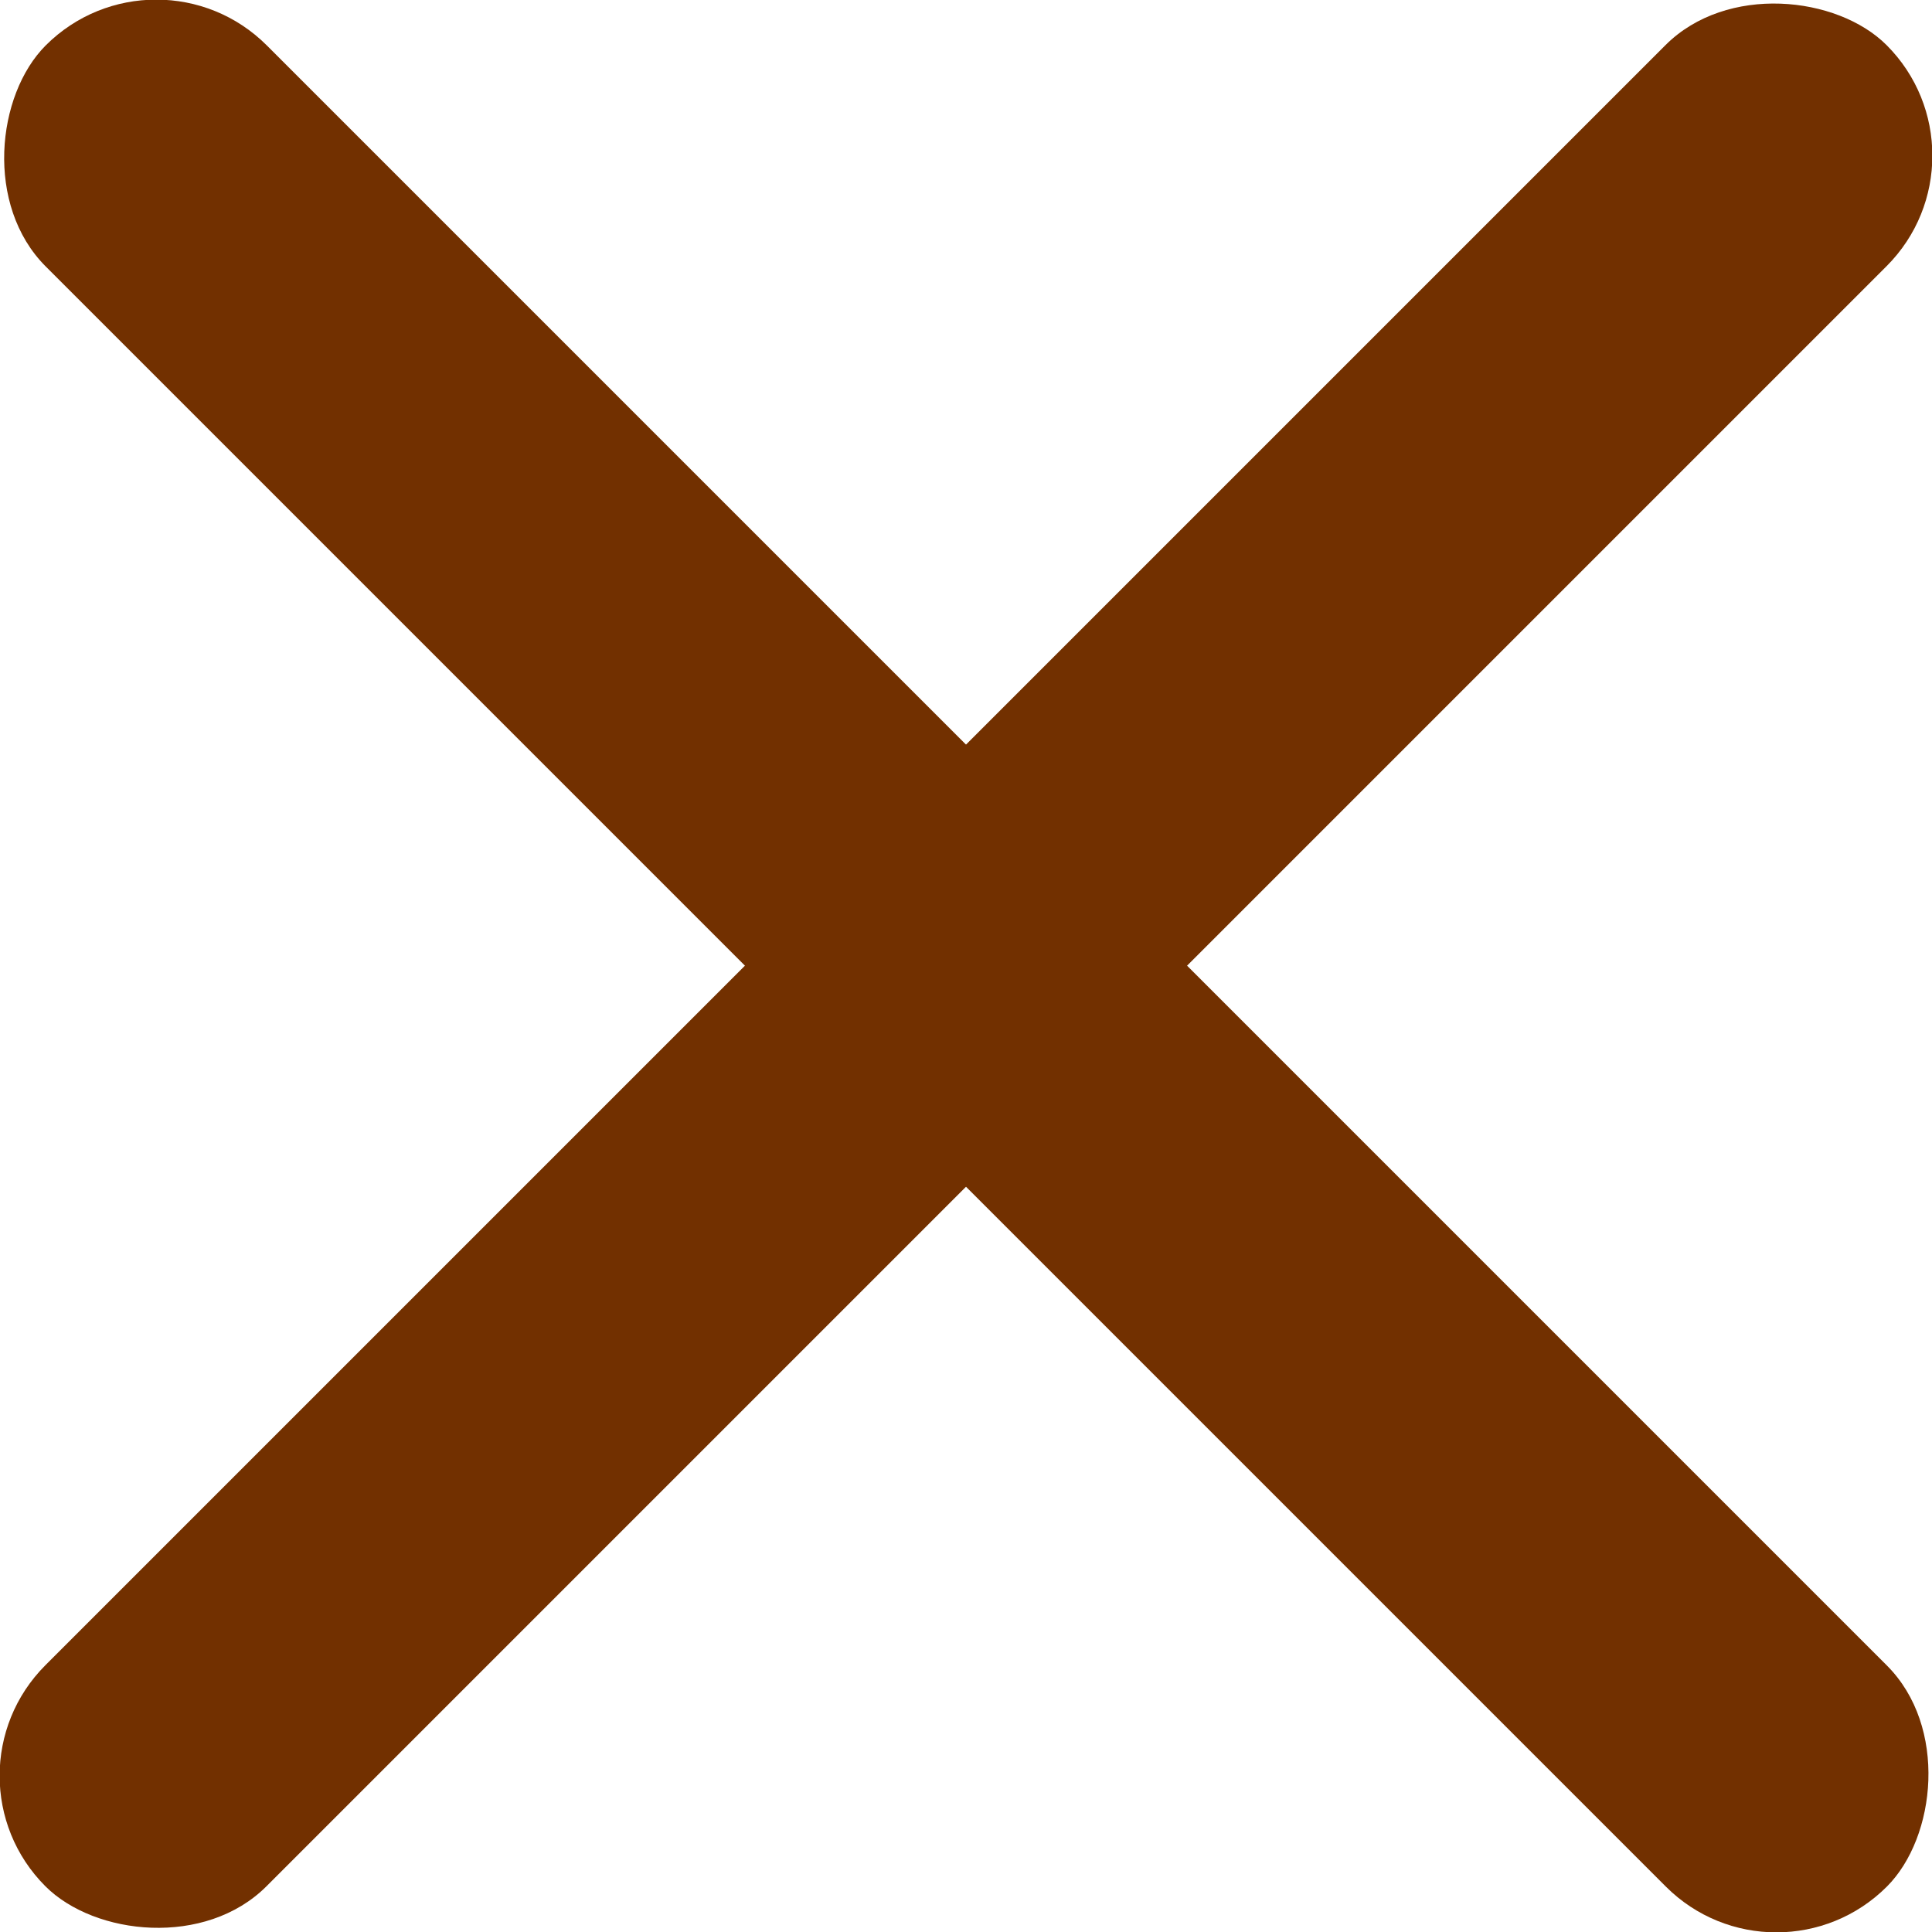 <?xml version="1.0" encoding="UTF-8"?><svg id="_イヤー_2" xmlns="http://www.w3.org/2000/svg" viewBox="0 0 22 22"><defs><style>.cls-1{fill:#723000;}</style></defs><g id="MENU"><g><rect class="cls-1" x="-3.82" y="9.22" width="29.65" height="3.56" rx="1.78" ry="1.78" transform="translate(11 -4.56) rotate(45)"/><rect class="cls-1" x="-3.82" y="9.22" width="29.65" height="3.56" rx="1.78" ry="1.78" transform="translate(-4.56 11) rotate(-45)"/></g></g></svg>